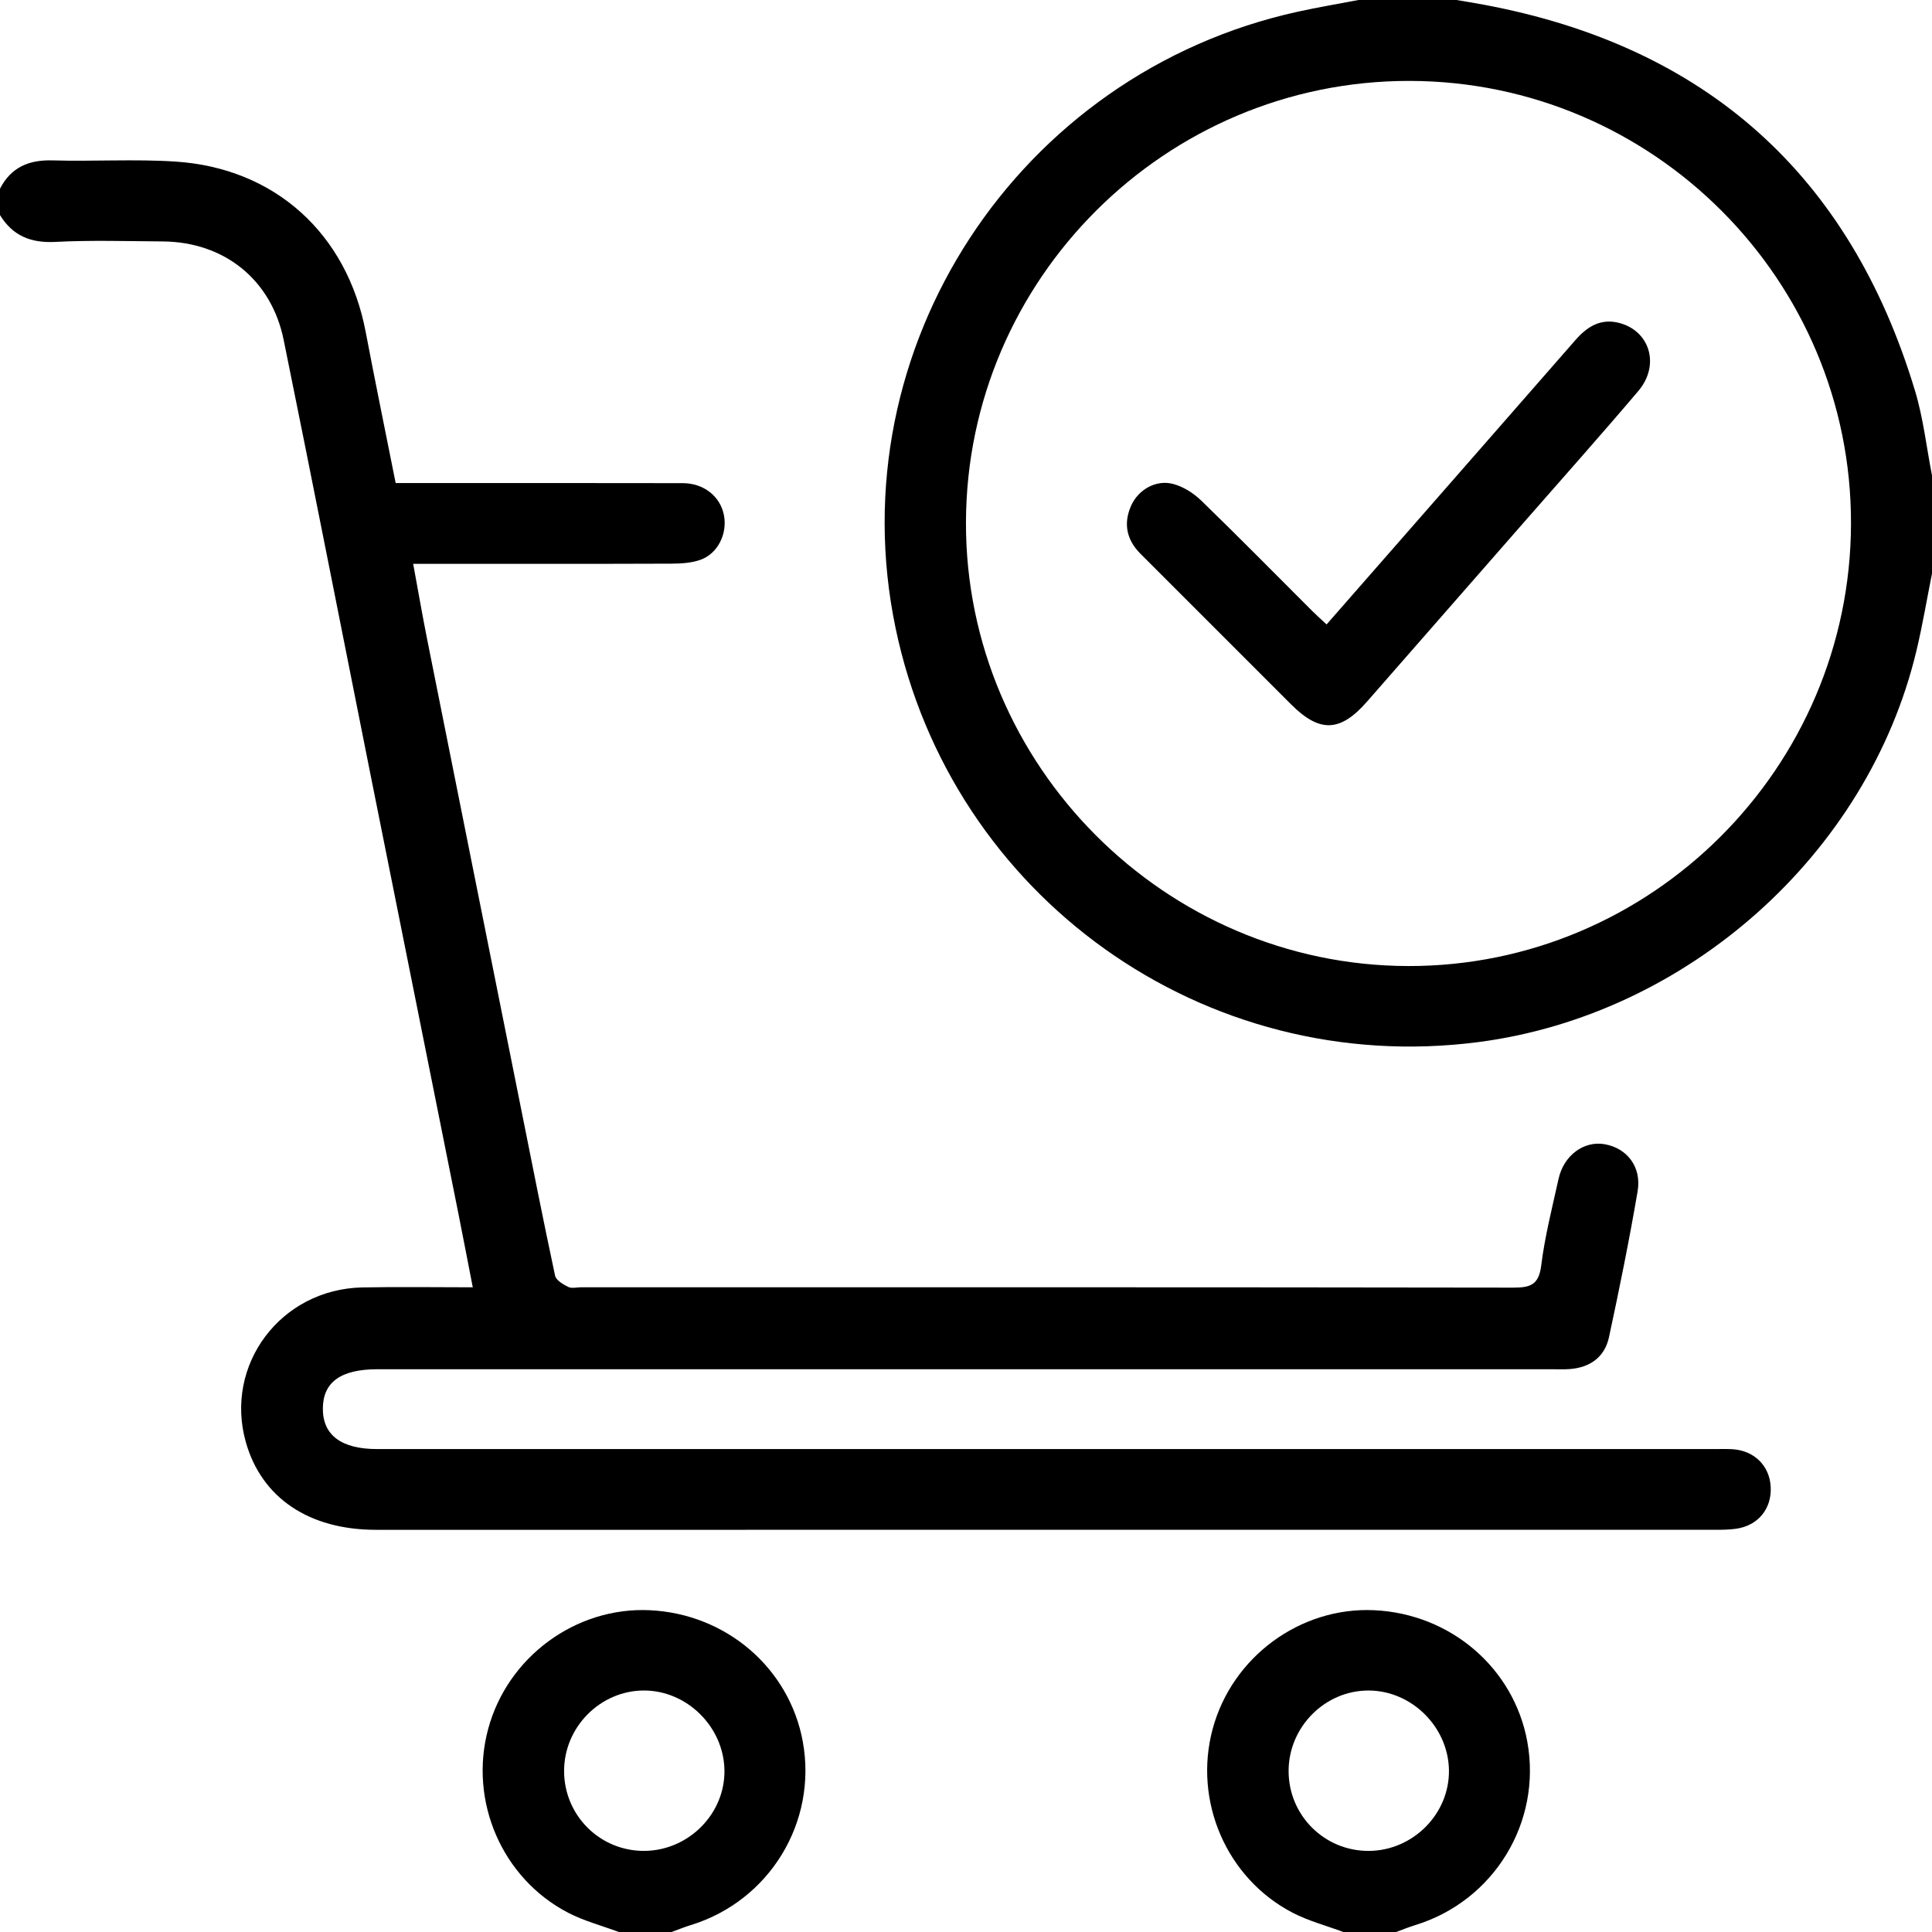 <?xml version="1.0" encoding="iso-8859-1"?>
<!-- Generator: Adobe Illustrator 27.7.0, SVG Export Plug-In . SVG Version: 6.00 Build 0)  -->
<svg version="1.1" id="Layer_1" xmlns="http://www.w3.org/2000/svg" xmlns:xlink="http://www.w3.org/1999/xlink" x="0px" y="0px"
	 viewBox="0 0 384 384" style="enable-background:new 0 0 384 384;" xml:space="preserve">
<g>
	<path d="M0,37.5c2.204-4.262,5.736-5.759,10.456-5.622c8.115,0.236,16.266-0.289,24.355,0.231
		c19.833,1.273,34.159,14.334,37.87,33.857c1.884,9.91,3.92,19.79,5.959,30.047c1.52,0,2.854,0,4.187,0
		c17.622,0.001,35.245-0.021,52.867,0.018c4.186,0.009,7.44,2.617,8.182,6.307c0.737,3.661-1.142,7.648-4.607,8.907
		c-1.818,0.661-3.908,0.779-5.877,0.787c-15.373,0.06-30.745,0.033-46.118,0.034c-1.487,0-2.975,0-5.154,0
		c0.983,5.325,1.833,10.269,2.815,15.188c6.169,30.915,12.366,61.824,18.557,92.735c2.242,11.195,4.445,22.399,6.833,33.563
		c0.194,0.909,1.593,1.732,2.611,2.233c0.705,0.347,1.717,0.071,2.592,0.071c61.741,0,123.482-0.026,185.223,0.071
		c3.41,0.005,5.098-0.536,5.576-4.393c0.717-5.795,2.184-11.503,3.447-17.223c1.035-4.69,5.058-7.624,9.189-6.885
		c4.43,0.792,7.351,4.512,6.523,9.362c-1.656,9.702-3.617,19.357-5.687,28.981c-0.853,3.964-3.767,6.052-7.829,6.346
		c-1.244,0.09-2.499,0.03-3.748,0.03c-64.99,0.001-129.981,0.001-194.971,0.001c-12.747,0-25.494-0.002-38.241,0.001
		c-7.274,0.001-10.827,2.569-10.842,7.825c-0.015,5.276,3.681,8.041,10.779,8.041c88.487,0.002,176.974,0.001,265.461,0.001
		c1.25,0,2.502-0.039,3.749,0.017c4.439,0.202,7.572,3.245,7.784,7.519c0.215,4.348-2.526,7.691-6.909,8.305
		c-1.354,0.19-2.74,0.203-4.111,0.203c-88.737,0.009-177.474,0.012-266.211,0.004c-13.3-0.001-22.706-6.357-25.837-17.383
		c-4.37-15.385,6.921-30.471,23.147-30.793c7.105-0.141,14.215-0.024,21.946-0.024c-0.98-5.033-1.867-9.706-2.801-14.371
		c-5.868-29.334-11.758-58.663-17.619-87.998c-5.724-28.652-11.34-57.326-17.17-85.956c-2.441-11.984-11.847-19.458-24.01-19.548
		c-7.124-0.052-14.262-0.274-21.367,0.091C6.125,48.331,2.53,46.876,0,42.75C0,41,0,39.25,0,37.5z"/>
	<path d="M384,114c-1.02,5.104-1.88,10.247-3.085,15.307c-9.669,40.603-45.7,72.414-87.004,77.806
		c-54.666,7.136-104.833-28.971-115.925-82.364C166.461,69.274,202.268,14.557,257.964,2.321C261.953,1.445,265.987,0.769,270,0
		c6.5,0,13,0,19.5,0c1.826,0.315,3.657,0.607,5.479,0.948c44.095,8.249,72.732,33.818,85.661,76.774
		c1.637,5.437,2.264,11.178,3.36,16.778C384,101,384,107.5,384,114z M280.107,16.082c-48.435-0.042-88.028,39.411-88.115,87.803
		c-0.087,48.261,39.58,88.032,87.892,88.124c48.35,0.091,87.892-39.397,88.015-87.898C368.022,55.67,328.582,16.124,280.107,16.082z
		"/>
	<path d="M123,384c-3.365-1.255-6.9-2.181-10.065-3.822c-13.168-6.832-19.765-22.194-15.915-36.514
		c3.852-14.324,17.389-24.294,32.076-23.623c15.212,0.695,27.802,11.493,30.468,26.13c2.921,16.035-6.65,31.676-22.293,36.464
		c-1.277,0.391-2.515,0.907-3.772,1.364C130,384,126.5,384,123,384z M128.182,367.877c8.799-0.121,16.012-7.497,15.805-16.162
		c-0.204-8.551-7.469-15.701-15.965-15.713c-8.714-0.012-15.95,7.299-15.905,16.069
		C112.163,360.924,119.353,367.998,128.182,367.877z"/>
	<path d="M267,384c-3.365-1.255-6.9-2.181-10.065-3.822c-13.168-6.832-19.765-22.194-15.915-36.514
		c3.851-14.324,17.389-24.294,32.076-23.623c15.212,0.695,27.802,11.493,30.468,26.13c2.921,16.035-6.65,31.676-22.294,36.464
		c-1.277,0.391-2.515,0.907-3.772,1.364C274,384,270.5,384,267,384z M272.105,367.881c8.782-0.068,16.035-7.414,15.884-16.089
		c-0.148-8.541-7.376-15.723-15.89-15.788c-8.7-0.067-15.974,7.212-15.979,15.99C256.115,360.838,263.269,367.949,272.105,367.881z"
		/>
	<path d="M263.669,124.111c8.8-10.052,17.427-19.904,26.052-29.758c7.81-8.924,15.623-17.846,23.422-26.78
		c2.268-2.598,4.914-4.299,8.518-3.429c6.247,1.508,8.363,8.382,3.971,13.566c-7.263,8.571-14.742,16.957-22.138,25.415
		c-10.601,12.123-21.203,24.245-31.815,36.357c-5.301,6.05-9.392,6.187-15.062,0.523c-9.981-9.972-19.953-19.953-29.929-29.93
		c-2.774-2.774-3.451-6.013-1.861-9.578c1.414-3.17,4.911-5.19,8.298-4.321c2.041,0.524,4.1,1.833,5.636,3.322
		c7.441,7.211,14.706,14.605,22.041,21.925C261.667,122.285,262.584,123.096,263.669,124.111z"/>
</g>
</svg>
